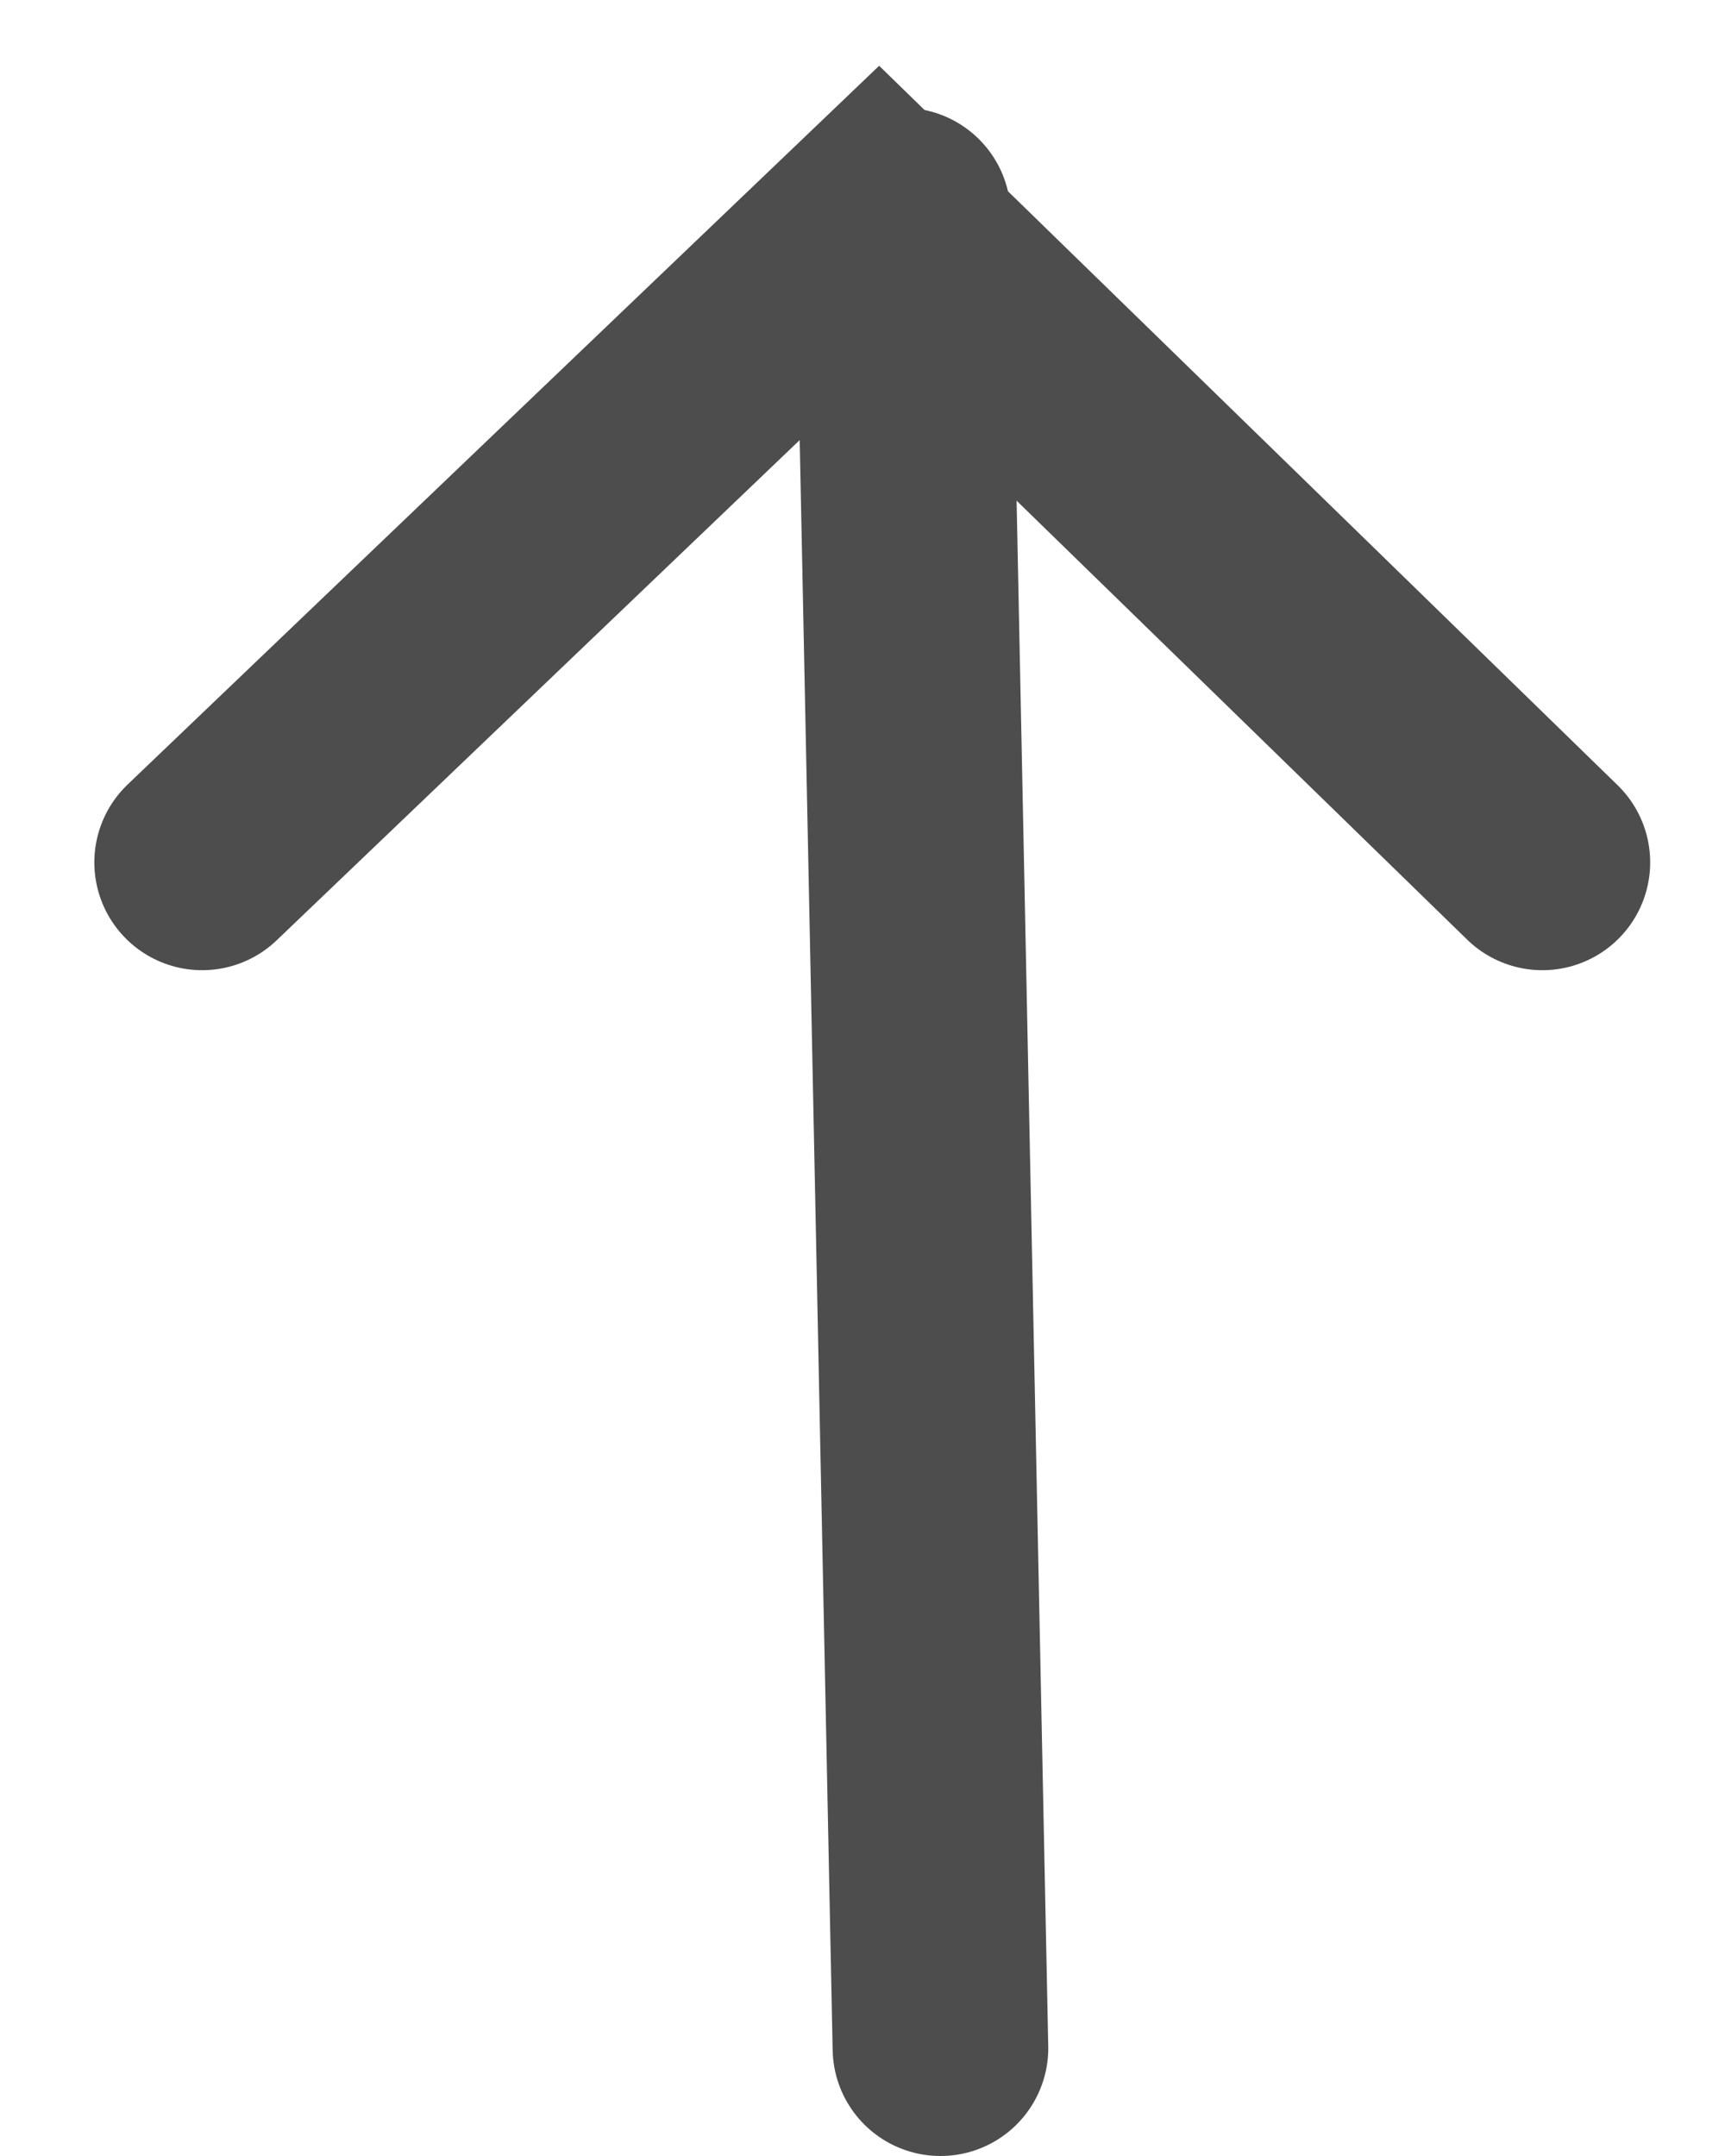 <?xml version="1.0" encoding="UTF-8"?>
<svg width="16px" height="20px" viewBox="0 0 16 20" version="1.1" xmlns="http://www.w3.org/2000/svg" xmlns:xlink="http://www.w3.org/1999/xlink">
    <title>DCA09BF4-0622-497C-A989-0BDB5B521D37</title>
    <g id="Page-1" stroke="none" stroke-width="1" fill="none" fill-rule="evenodd" opacity="0.8" stroke-linecap="round">
        <g id="Technical-Support-chat-bot-with-back-to-top" transform="translate(-1185, -955)" stroke="#212121" stroke-width="2">
            <g id="Group-22" transform="translate(1158, 930)">
                <g id="Group-10" transform="translate(28, 27)">
                    <line x1="7.375" y1="4.83496469e-14" x2="7.723" y2="17" id="Path-3"></line>
                    <polyline id="Path-4" points="0.875 6 7.148 0 13.306 6"></polyline>
                </g>
            </g>
        </g>
    </g>
</svg>